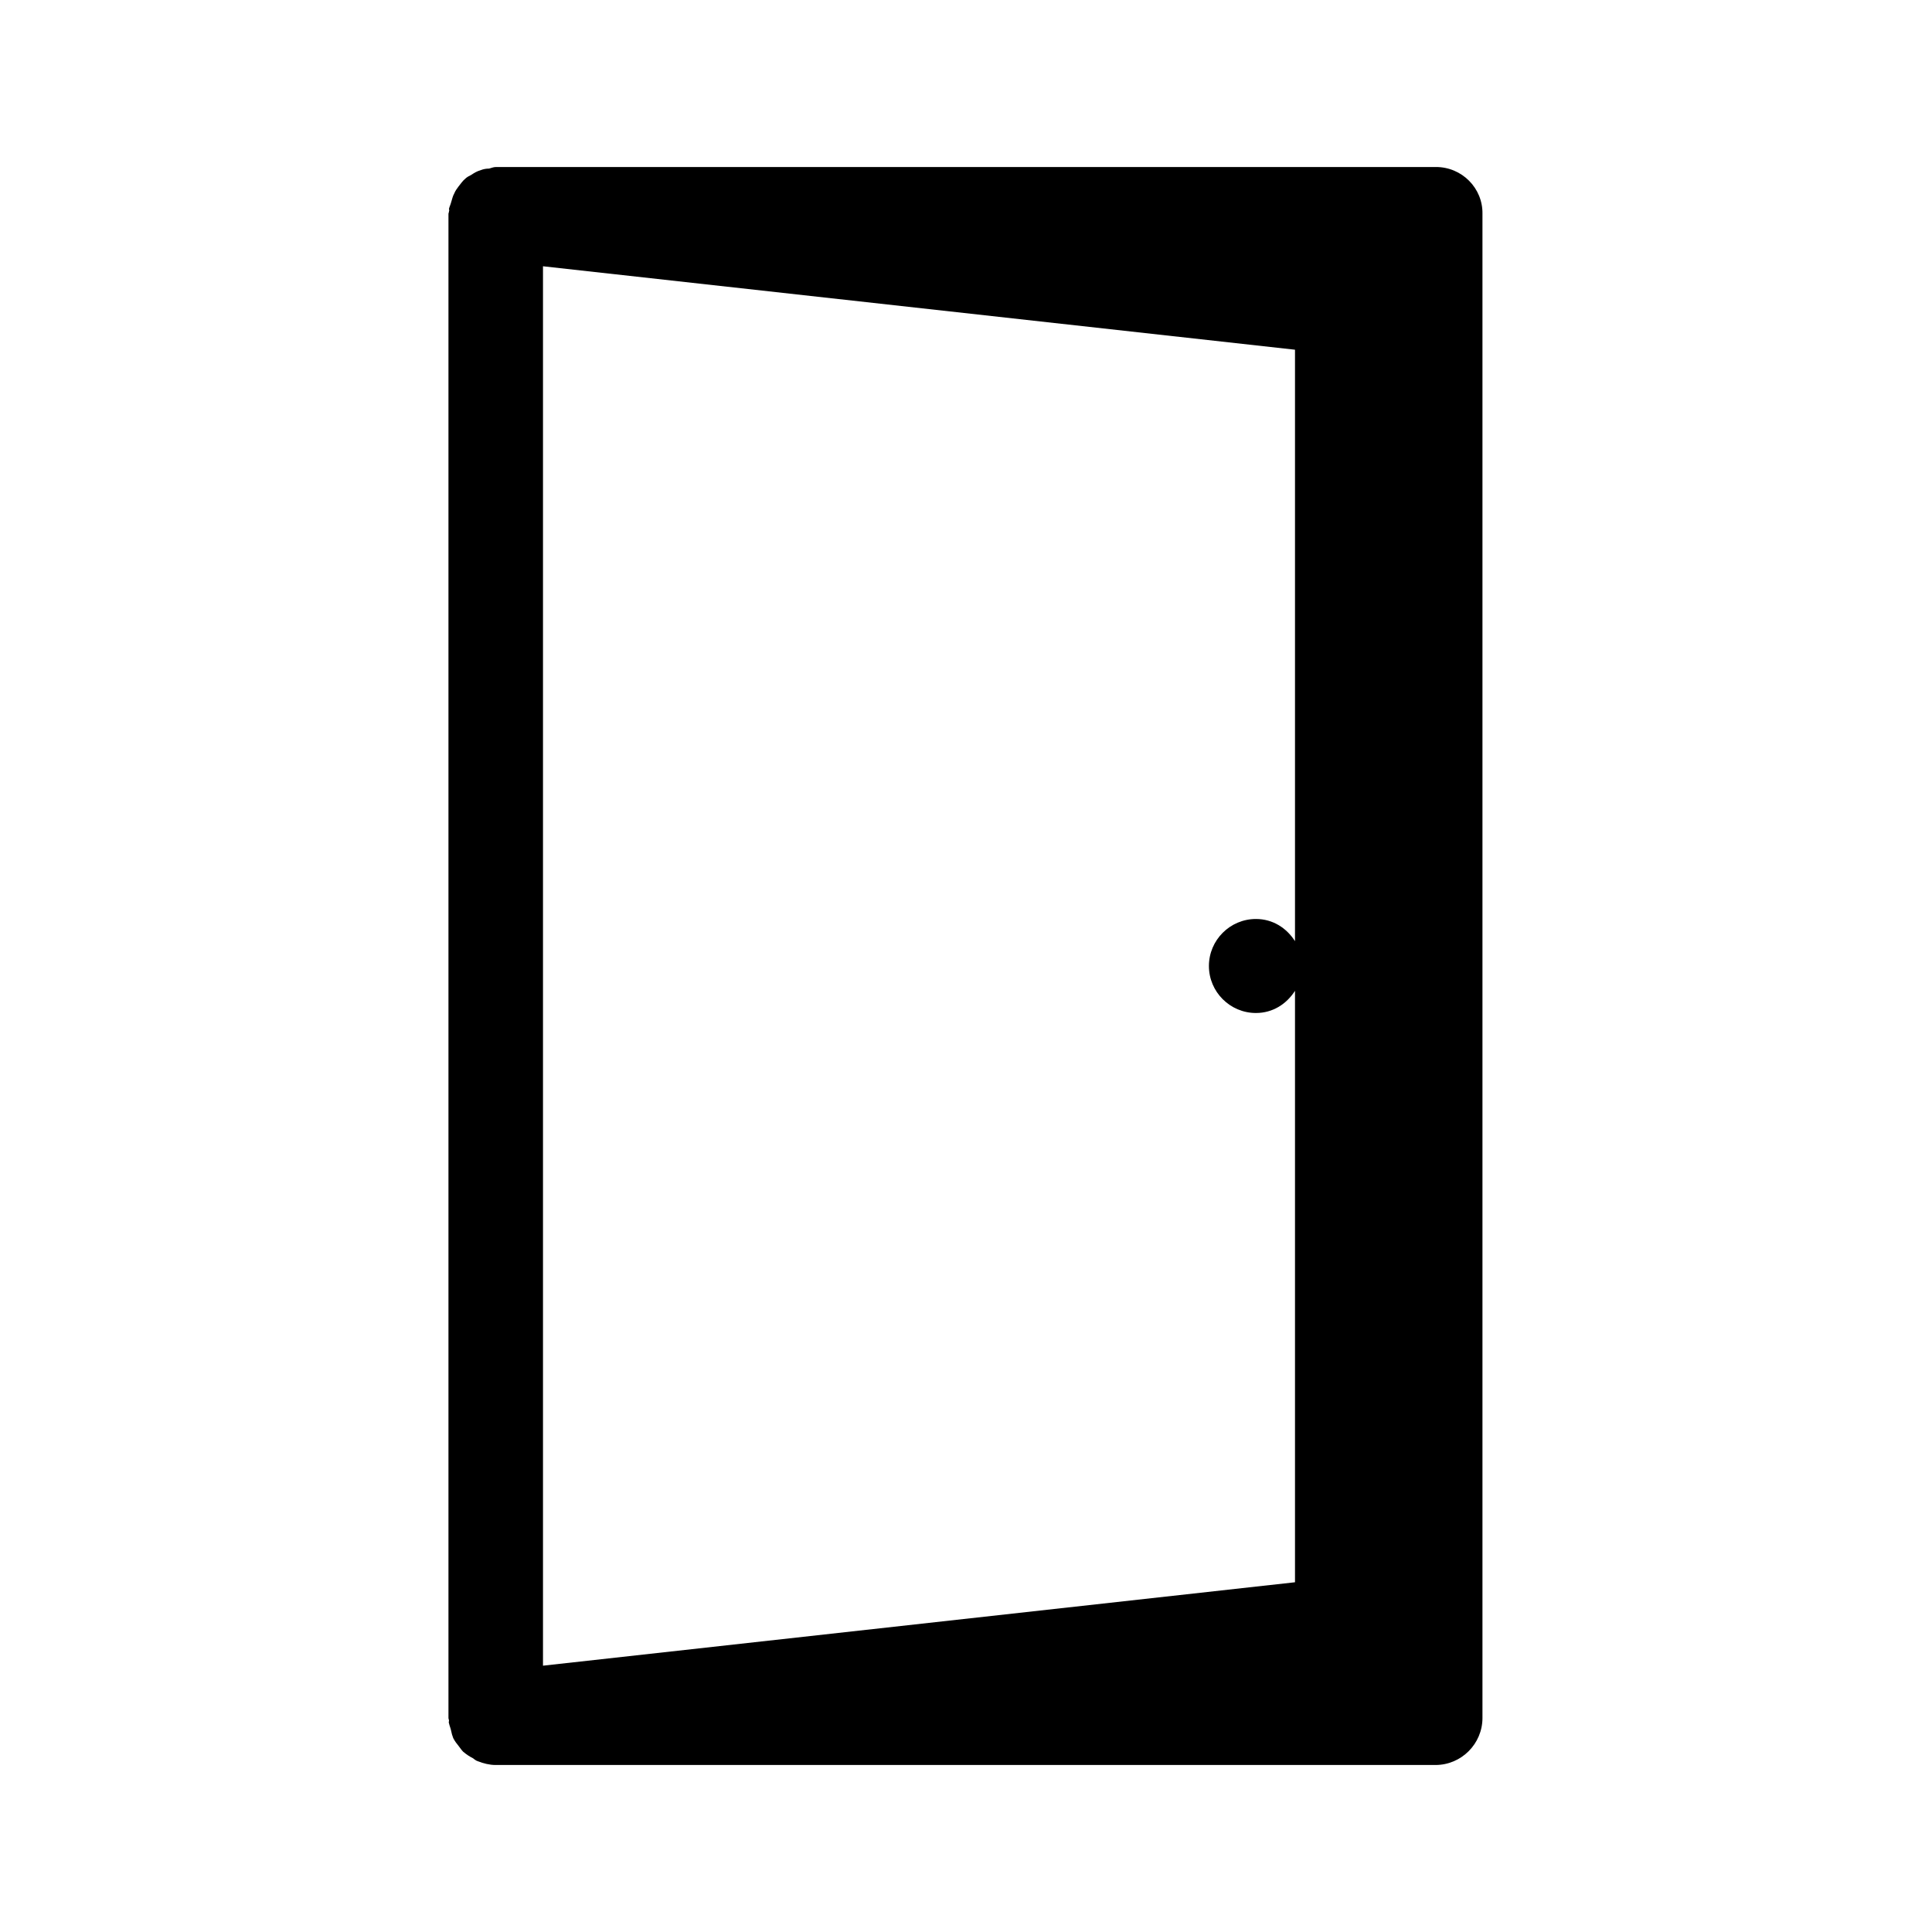 <?xml version="1.0" encoding="UTF-8"?>
<!-- Uploaded to: ICON Repo, www.svgrepo.com, Generator: ICON Repo Mixer Tools -->
<svg fill="#000000" width="800px" height="800px" version="1.1" viewBox="144 144 512 512" xmlns="http://www.w3.org/2000/svg">
 <path d="m524.55 188.26h-249.11c-0.699 0-1.258 0.281-1.82 0.418-0.84 0.004-1.539 0.141-2.238 0.422-0.98 0.281-1.68 0.699-2.519 1.262-0.559 0.277-1.117 0.559-1.539 0.977-0.699 0.559-1.258 1.398-1.82 2.098-0.418 0.562-0.84 1.121-1.117 1.824-0.422 0.699-0.562 1.539-0.84 2.379-0.141 0.559-0.422 1.117-0.559 1.676 0 0.281 0.141 0.418 0 0.699 0 0.281-0.141 0.418-0.141 0.699v398.57c0 0.281 0.141 0.418 0.141 0.699s-0.141 0.418 0 0.699c0.141 0.699 0.418 1.258 0.559 1.961 0.141 0.699 0.281 1.258 0.559 1.961 0.418 0.84 0.98 1.539 1.539 2.238 0.418 0.559 0.699 0.98 1.121 1.398 0.84 0.703 1.68 1.262 2.519 1.68 0.418 0.281 0.84 0.699 1.398 0.84 1.398 0.559 3.078 0.98 4.617 0.98h249.11c6.856 0 12.457-5.598 12.457-12.457v-398.57c0.141-6.859-5.457-12.457-12.316-12.457zm-37.363 205.16c-2.238-3.5-5.879-5.879-10.355-5.879-6.856 0-12.457 5.598-12.457 12.457 0 6.856 5.598 12.457 12.457 12.457 4.477 0 8.117-2.379 10.355-5.879v156.74l-199.29 22.109v-370.86l199.29 22.113z"/>
</svg>